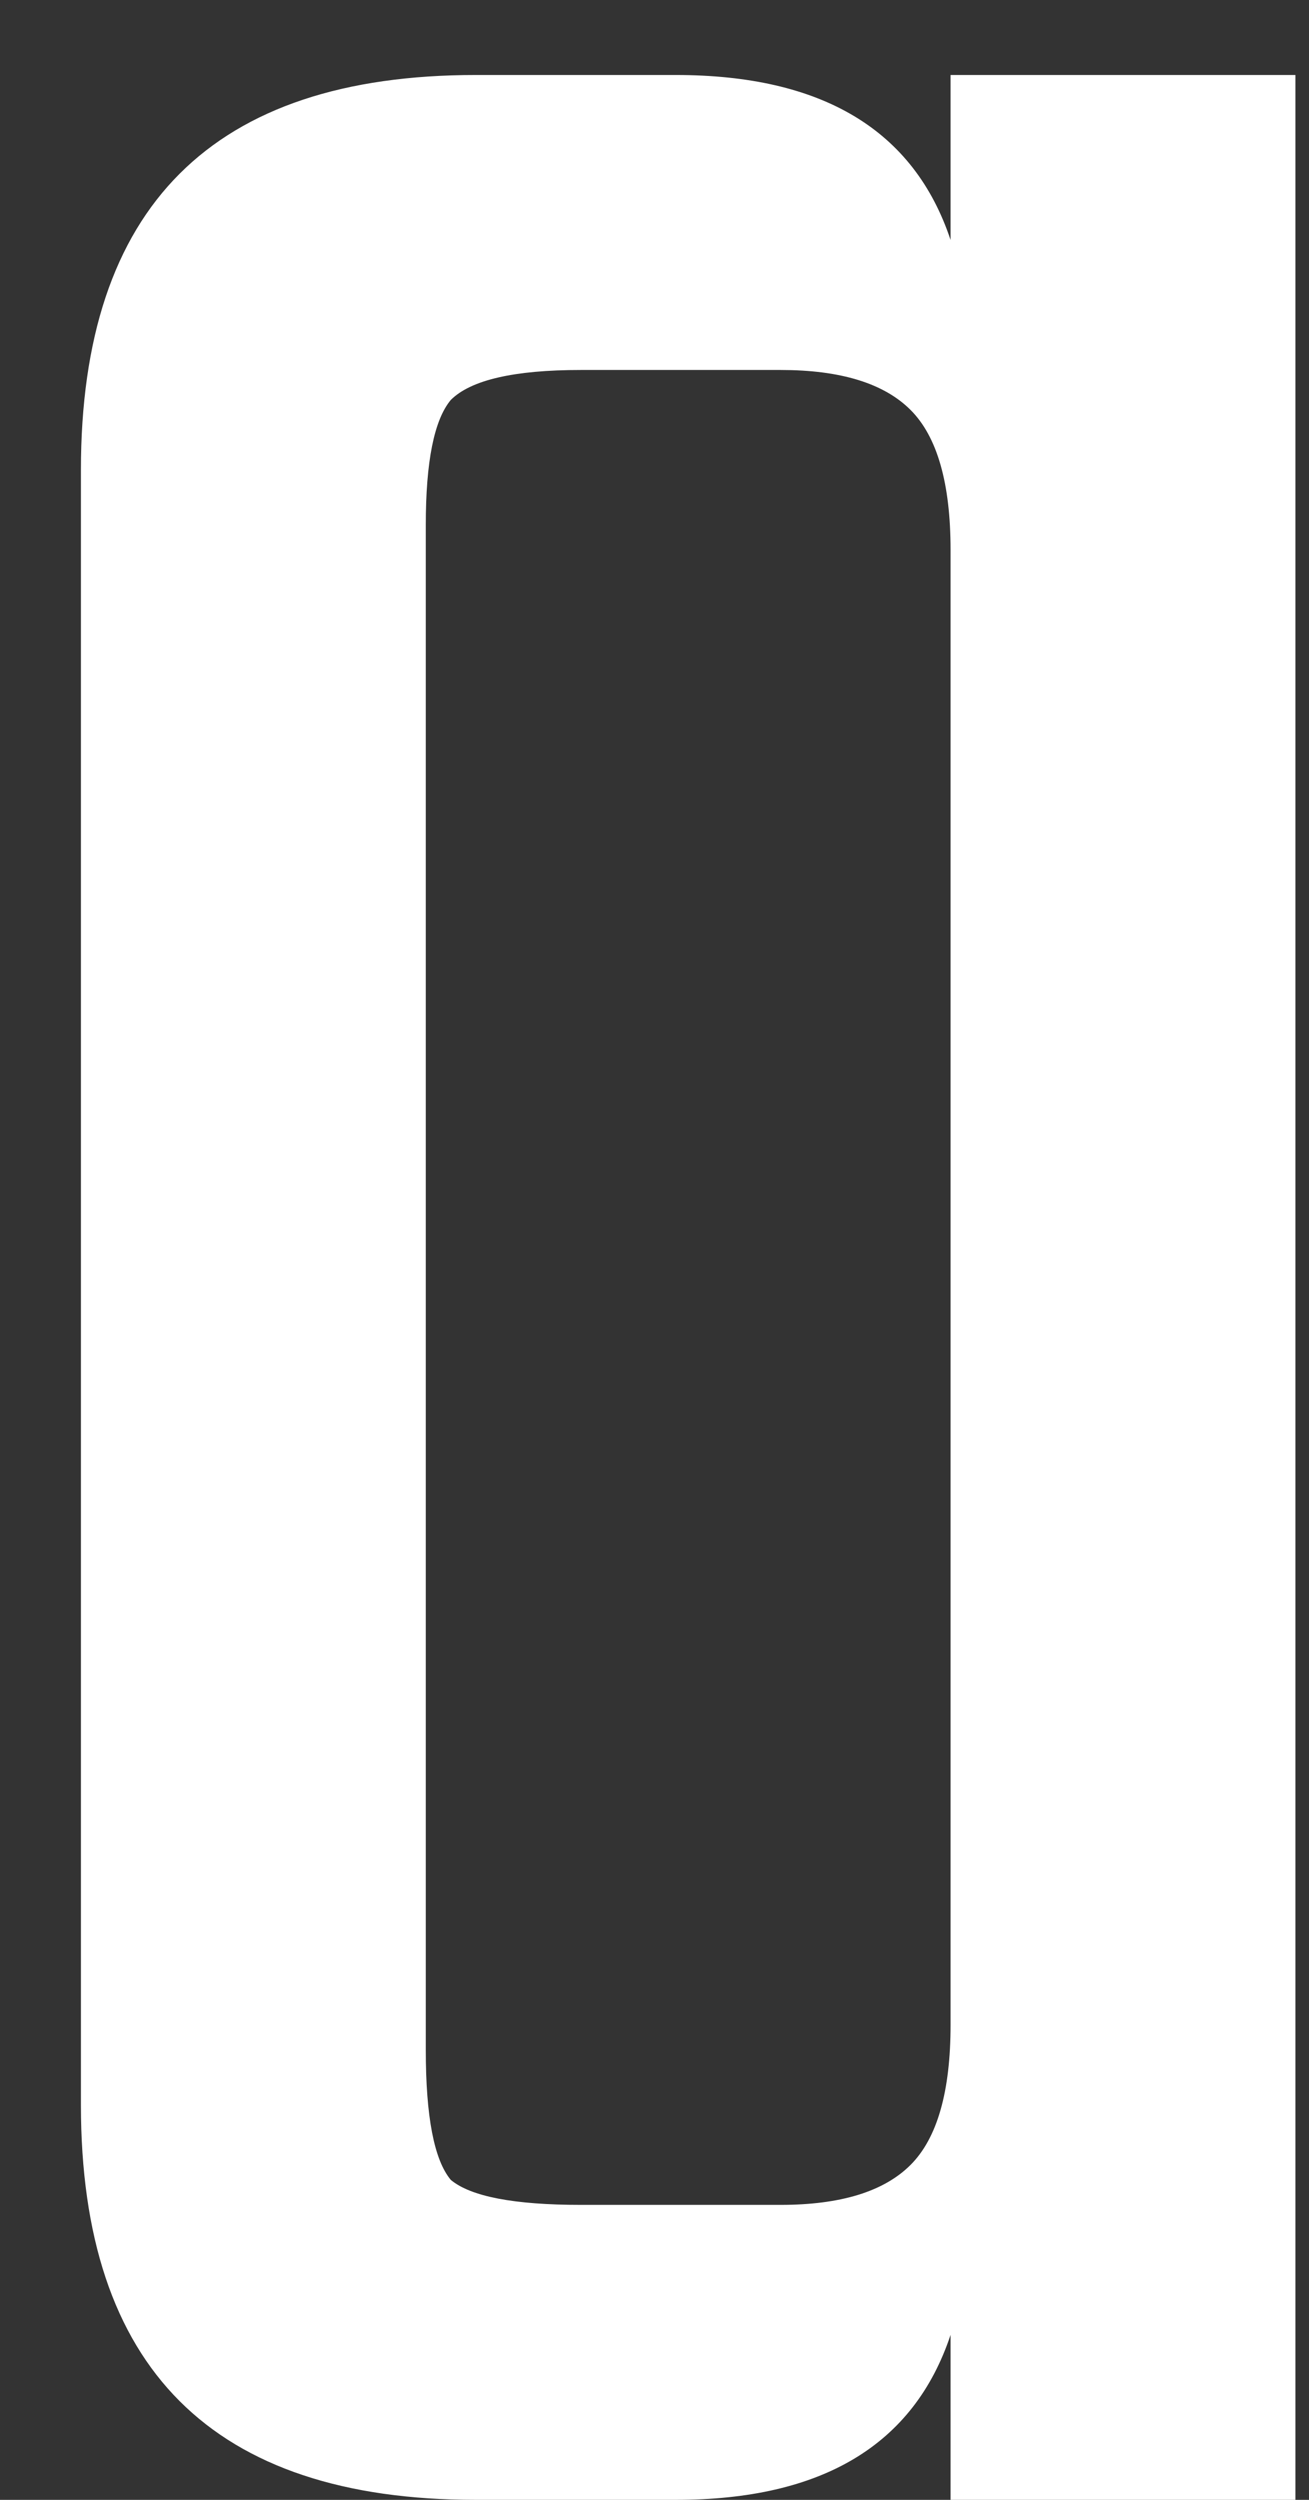 <svg width="11" height="21" viewBox="0 0 11 21" fill="none" xmlns="http://www.w3.org/2000/svg">
<rect x="0" y="0" width="11" height="21" fill="#333333" stroke="none"/>
<path d="M7.988 0.63H10.886V21H7.988V19.614C7.68 20.538 6.91 21 5.678 21H3.998C1.786 21 0.68 19.894 0.68 17.682V3.948C0.68 1.736 1.786 0.63 3.998 0.63H5.678C6.91 0.63 7.68 1.092 7.988 2.016V0.63ZM4.88 18.522H6.56C7.064 18.522 7.428 18.41 7.652 18.186C7.876 17.962 7.988 17.57 7.988 17.01V4.62C7.988 4.06 7.876 3.668 7.652 3.444C7.428 3.22 7.064 3.108 6.56 3.108H4.88C4.32 3.108 3.956 3.192 3.788 3.36C3.648 3.528 3.578 3.878 3.578 4.41V17.22C3.578 17.78 3.648 18.144 3.788 18.312C3.956 18.452 4.32 18.522 4.88 18.522Z" fill="white"/>
</svg>
